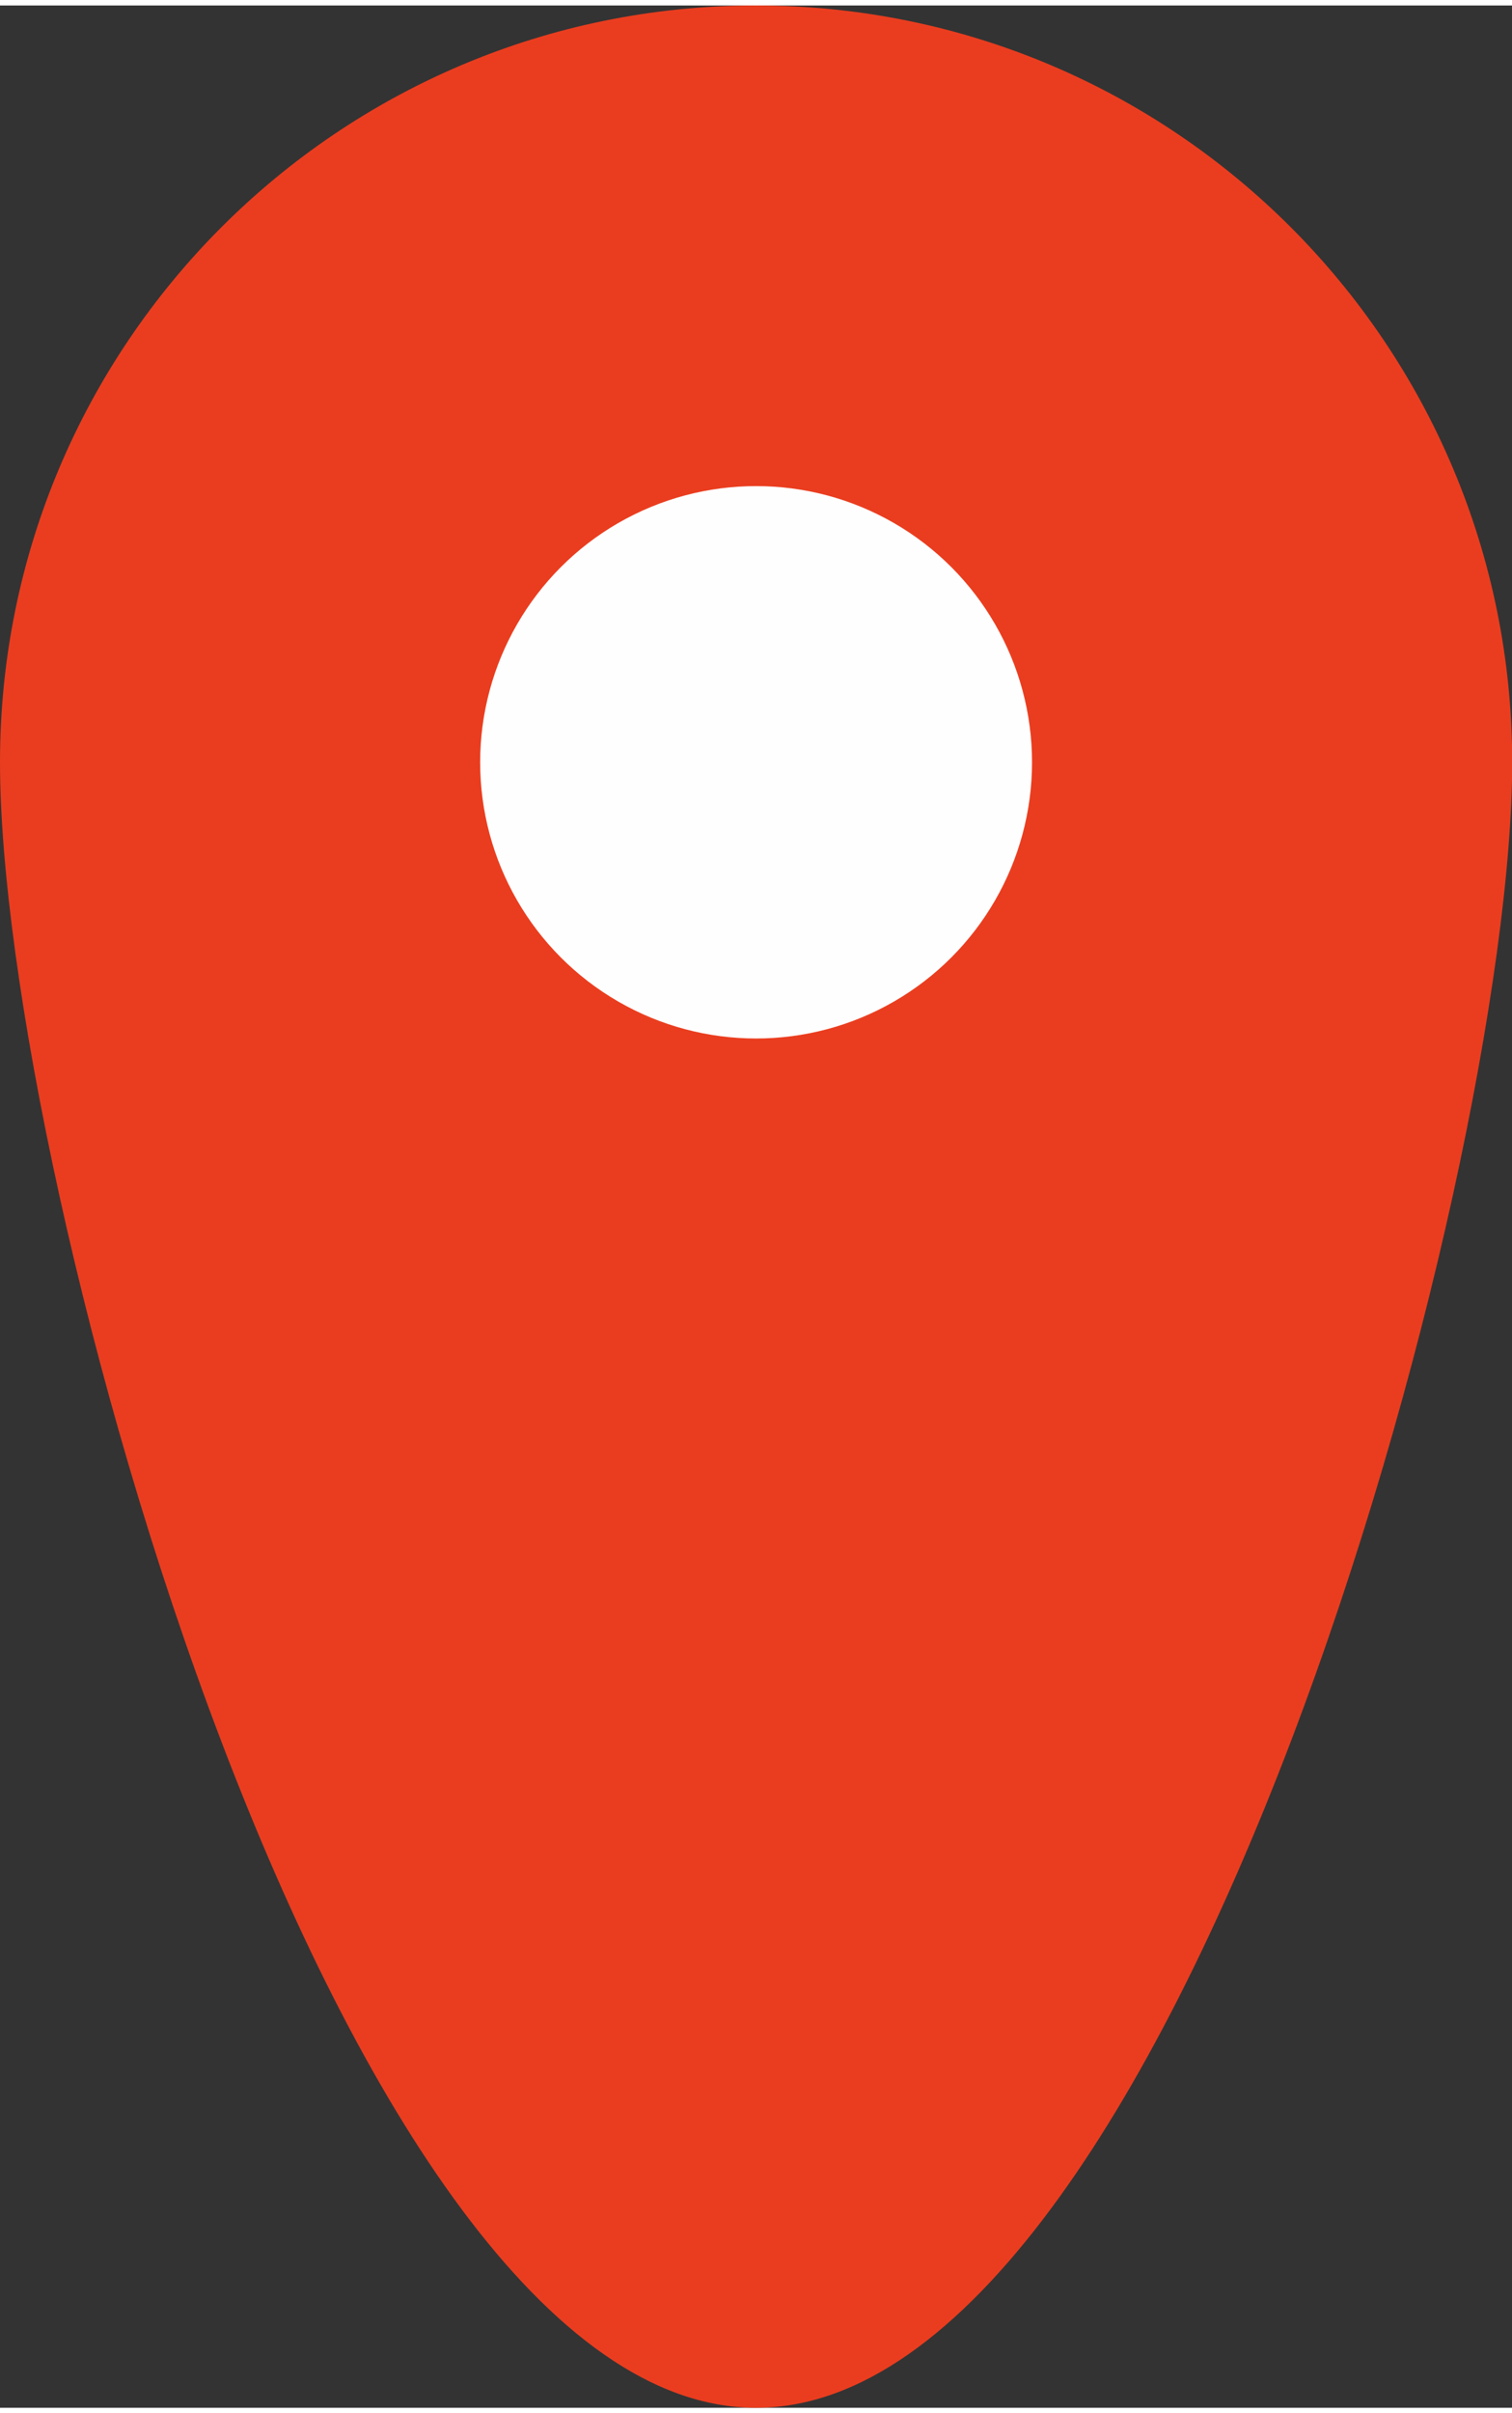 <?xml version="1.0" encoding="UTF-8"?>
<!DOCTYPE svg PUBLIC "-//W3C//DTD SVG 1.1//EN" "http://www.w3.org/Graphics/SVG/1.1/DTD/svg11.dtd">
<!-- Creator: CorelDRAW X6 -->
<svg xmlns="http://www.w3.org/2000/svg" xml:space="preserve" width="37px" height="59px" version="1.1" style="shape-rendering:geometricPrecision; text-rendering:geometricPrecision; image-rendering:optimizeQuality; fill-rule:evenodd; clip-rule:evenodd"
viewBox="0 0 8307 13186"
 xmlns:xlink="http://www.w3.org/1999/xlink">
 <rect x="0" y="0" width="8307" height="13186" fill="#333333" stroke="none"/>
 <defs>
  <style type="text/css">
   <![CDATA[
    .fil1 {fill:#FEFEFE}
    .fil0 {fill:#EA3D1F}
   ]]>
  </style>
 </defs>
 <g id="Camada_x0020_1">
  <g id="_925373008">
   <path class="fil0" d="M4154 0c2294,0 4154,1860 4154,4154 0,2294 -1860,9032 -4154,9032 -2294,0 -4154,-6738 -4154,-9032 0,-2294 1860,-4154 4154,-4154z"/>
   <circle class="fil1" cx="4154" cy="4154" r="1516"/>
  </g>
 </g>
</svg>

